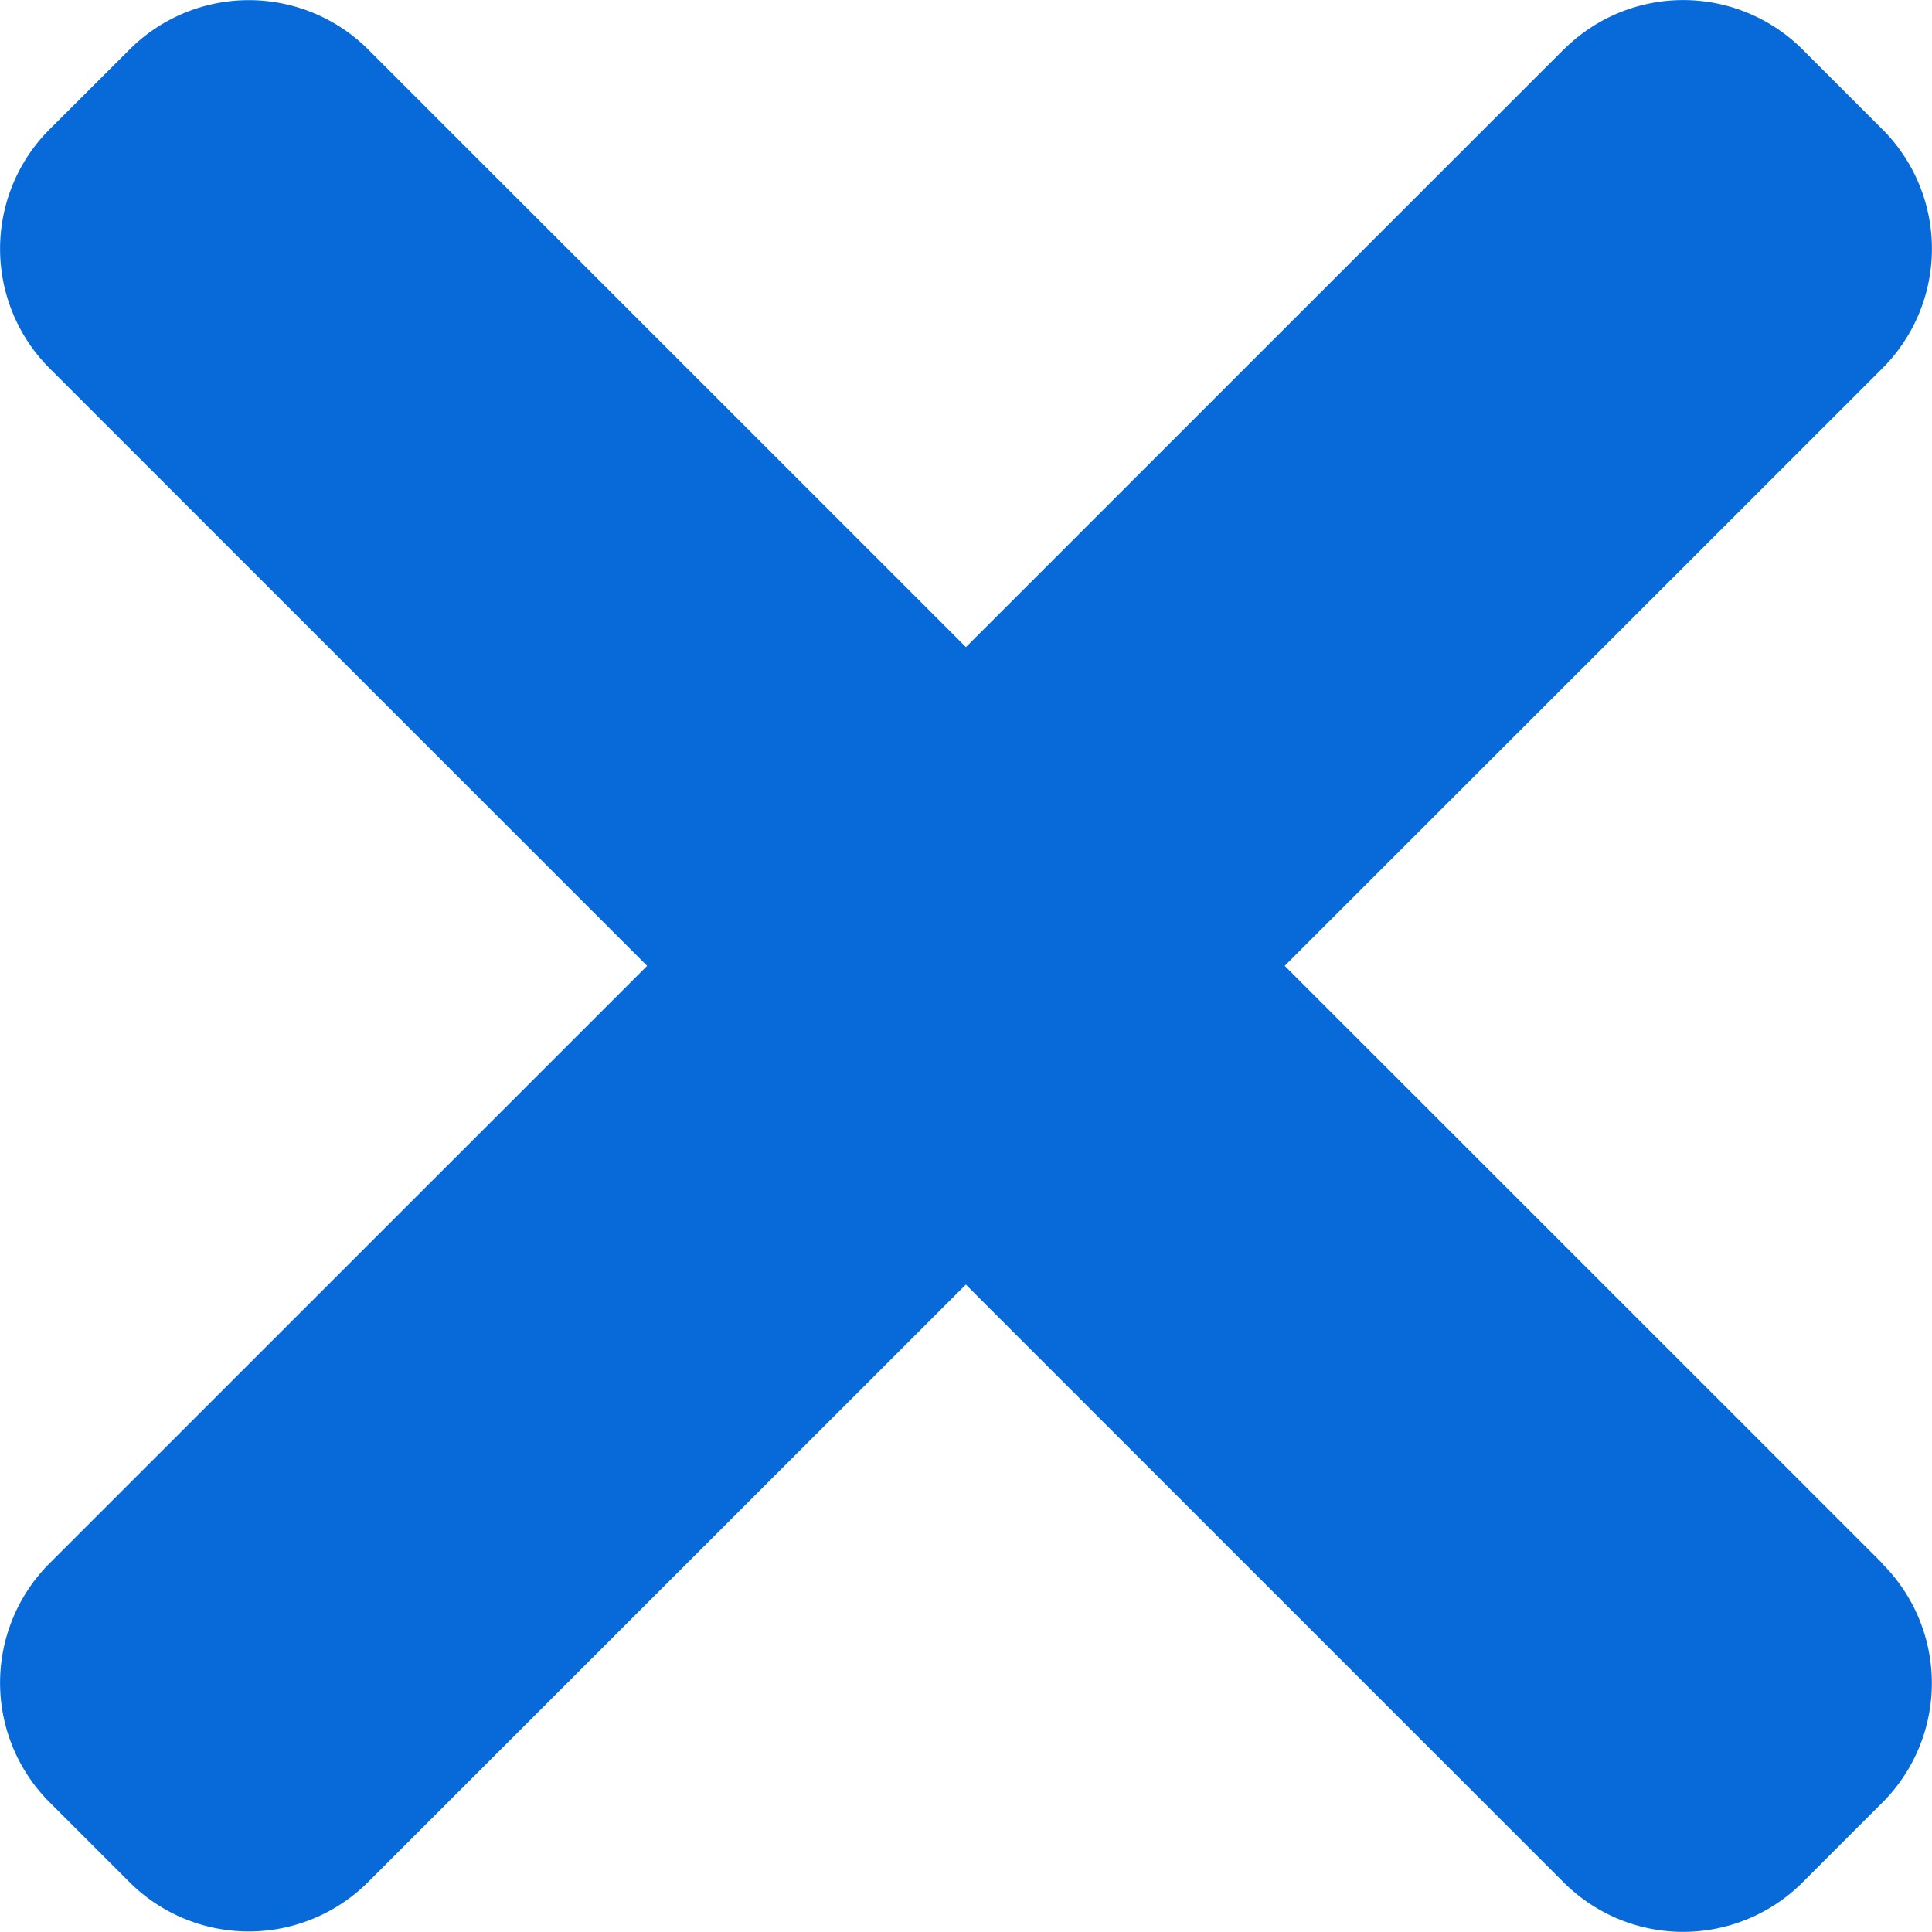 <svg xmlns="http://www.w3.org/2000/svg" xmlns:xlink="http://www.w3.org/1999/xlink" xmlns:svgjs="http://svgjs.com/svgjs" width="288" height="288" version="1.1" style=""><rect id="backgroundrect" width="100%" height="100%" x="0" y="0" fill="none" stroke="none"/><defs id="SvgjsDefs1024"/><g class="currentLayer" style=""><title>Layer 1</title><g id="SvgjsG1025" class="selected" fill="#086ad8" fill-opacity="1"><svg xmlns="http://www.w3.org/2000/svg" width="288" height="288" viewBox="0 0 14.26 14.259" id="svg_1"><g fill="#086ad8" class="color000 svgShape" id="svg_2" fill-opacity="1"><path fill="#086ad8" d="M13.895,11.54 L2.719,0.366 a1.247,1.247 0 0 0 -1.764,0 l-0.589,0.588 a1.247,1.247 0 0 0 0,1.764 L11.541,13.893 a1.247,1.247 0 0 0 1.764,0 l0.588,-0.588 a1.246,1.246 0 0 0 0,-1.764 zm0,0 " class="colorf44336 svgShape" id="svg_3" fill-opacity="1"/><path fill="#086ad8" d="M11.541,0.365 L0.366,11.538 a1.247,1.247 0 0 0 0,1.764 l0.588,0.588 a1.247,1.247 0 0 0 1.764,0 L13.894,2.718 a1.247,1.247 0 0 0 0,-1.764 L13.306,0.366 a1.247,1.247 0 0 0 -1.765,0 zm0,0 " class="colorf44336 svgShape" id="svg_4" fill-opacity="1"/></g></svg></g></g></svg>